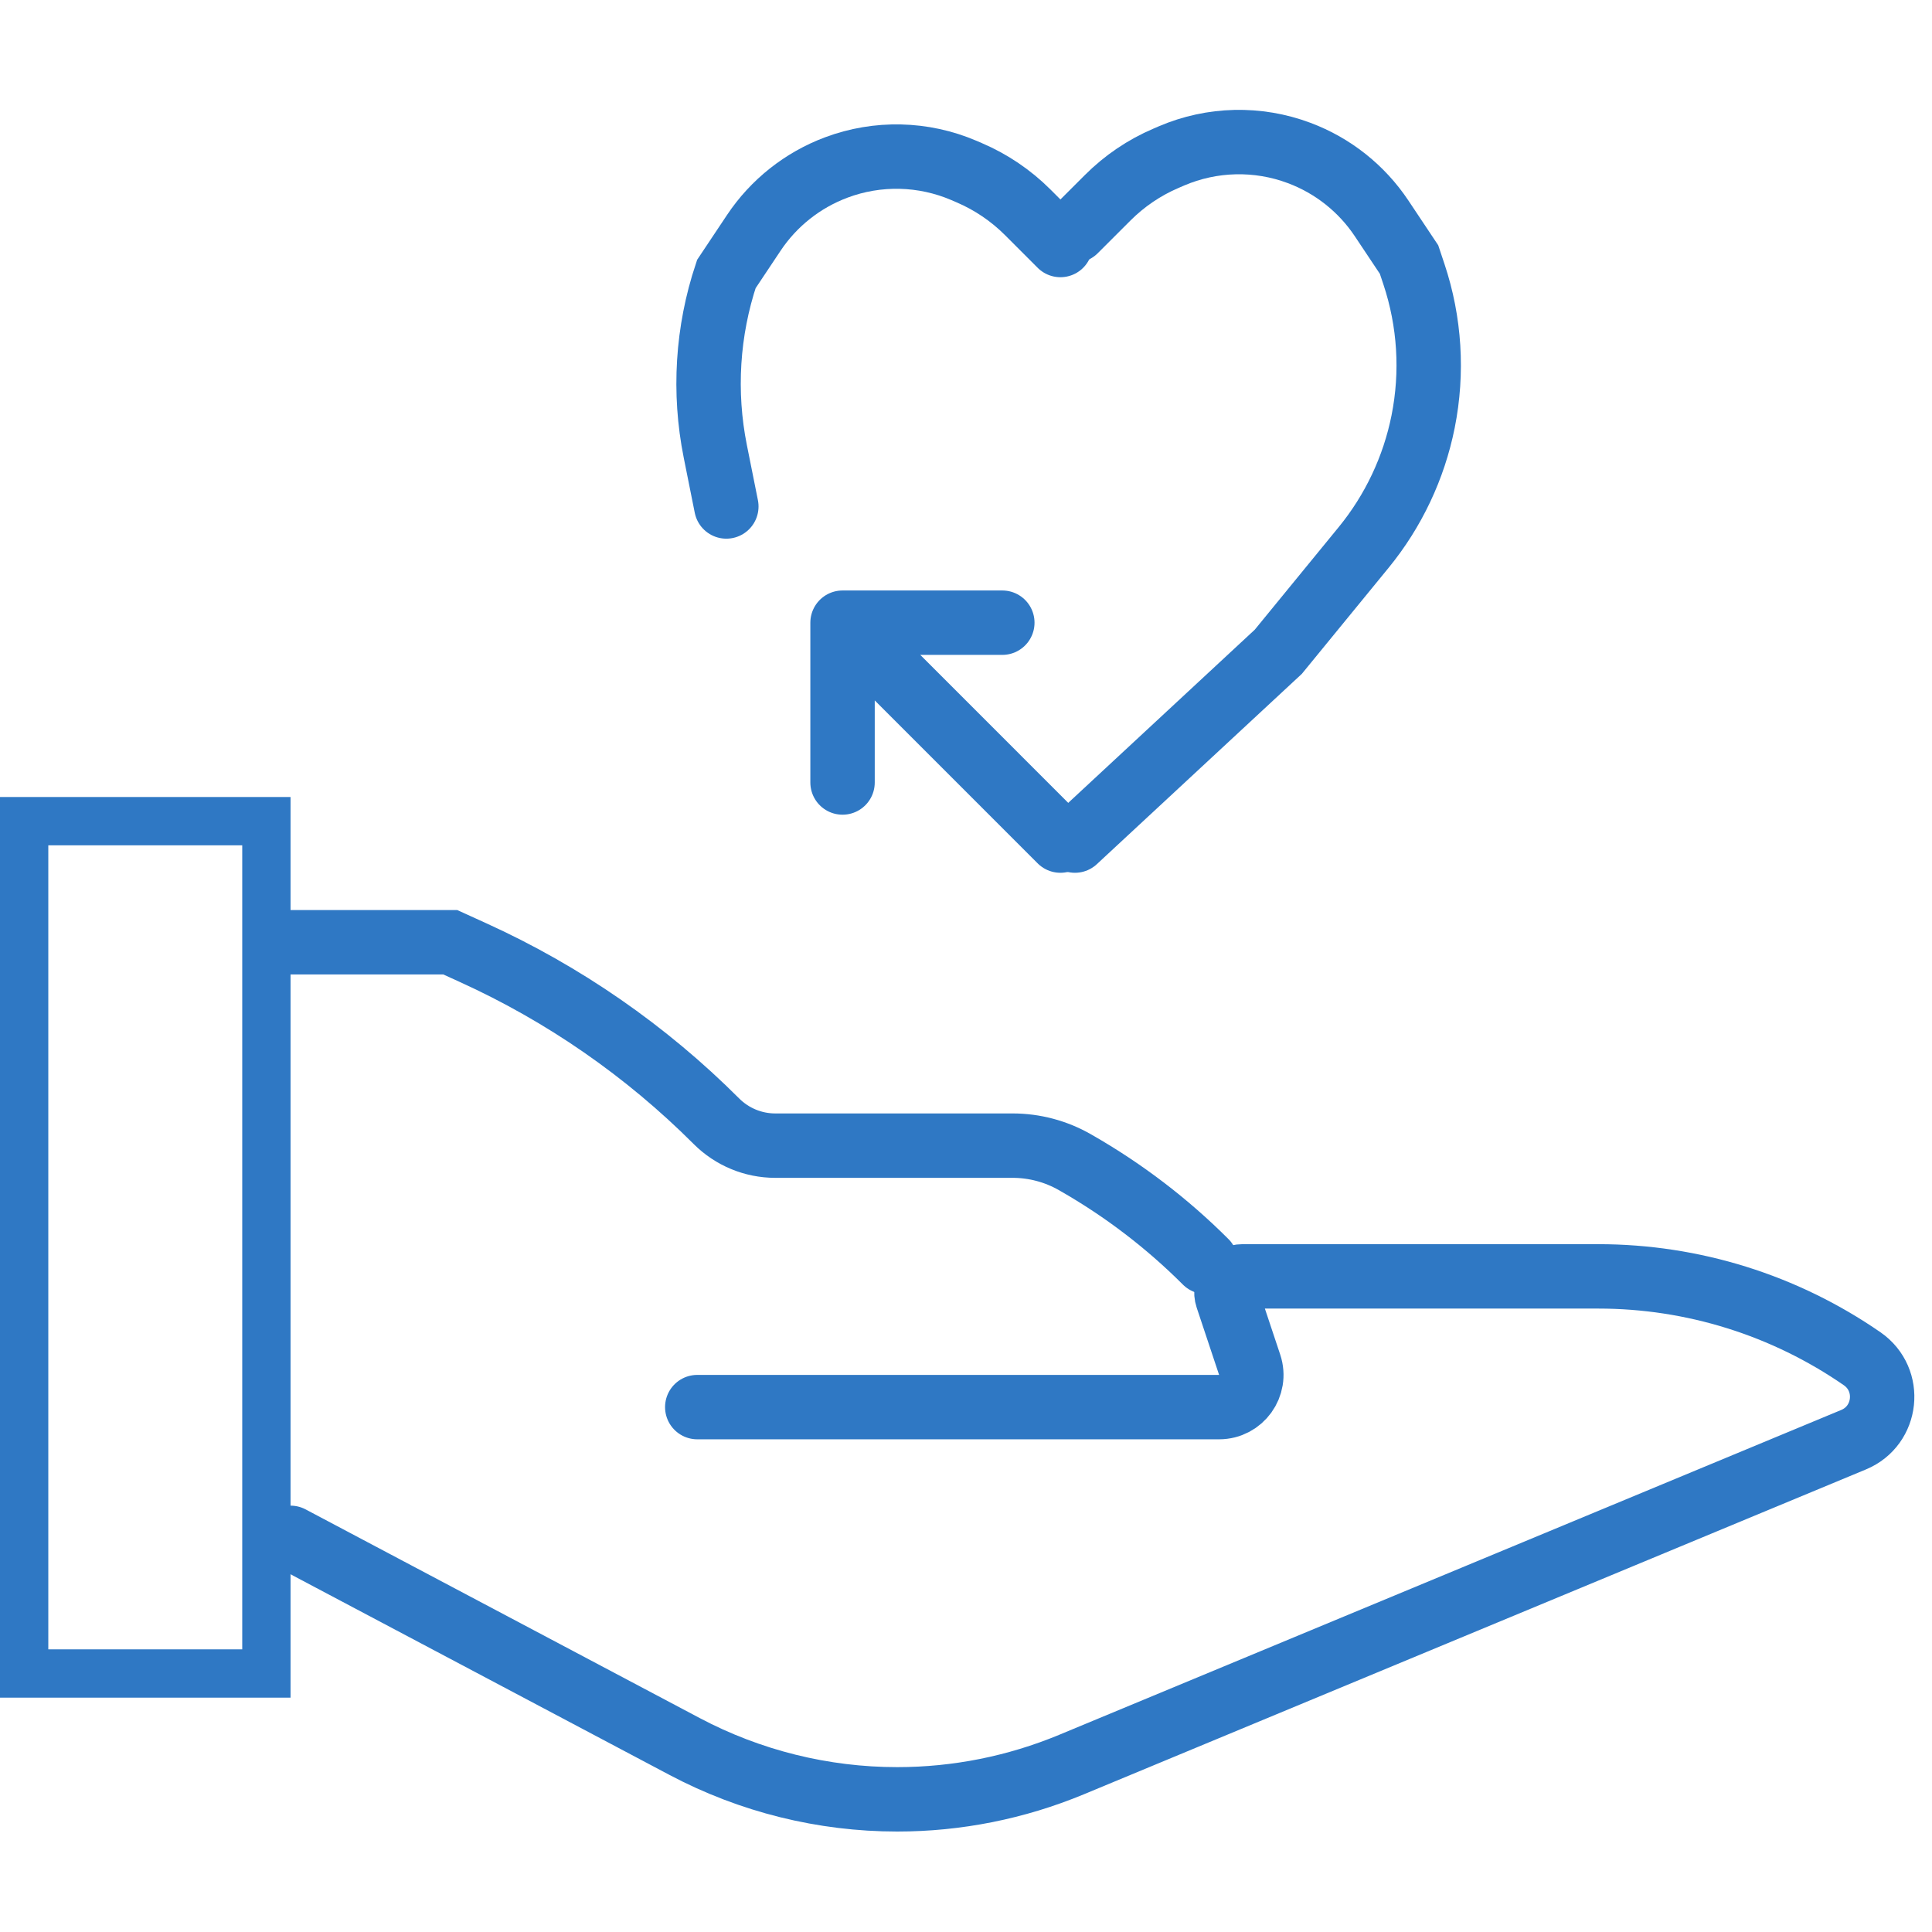<svg width="60" height="60" viewBox="0 0 60 60" fill="none" xmlns="http://www.w3.org/2000/svg">
<rect x="0.75" y="25.502" width="7.523" height="26.47" stroke="#2F78C4" stroke-width="1.5"/>
<path d="M22.557 15.729L22.214 14.016C21.847 12.182 21.965 10.285 22.557 8.511V8.511L23.409 7.233C24.028 6.304 24.924 5.594 25.969 5.202V5.202C27.253 4.72 28.674 4.753 29.935 5.293L30.104 5.366C30.781 5.656 31.395 6.072 31.916 6.592L32.932 7.609" stroke="#2F78C4" stroke-width="2" stroke-linecap="round"/>
<path d="M33.383 7.158L34.401 6.141C34.921 5.621 35.535 5.204 36.212 4.915L36.381 4.842C37.642 4.302 39.063 4.269 40.347 4.751V4.751C41.392 5.142 42.288 5.853 42.907 6.782L43.759 8.06L43.911 8.515C44.403 9.991 44.501 11.569 44.196 13.095V13.095C43.909 14.528 43.275 15.87 42.349 17.002L39.699 20.241L33.383 26.105M9.023 47.759L21.265 54.241C23.298 55.317 25.564 55.88 27.864 55.88V55.88C29.721 55.88 31.559 55.513 33.274 54.801L57.565 44.711C58.617 44.274 58.768 42.846 57.832 42.198V42.198C55.425 40.532 52.567 39.639 49.639 39.639H38.585C38.246 39.639 38.006 39.972 38.113 40.294L38.809 42.383C39.025 43.031 38.543 43.699 37.861 43.699H21.654" stroke="#2F78C4" stroke-width="2" stroke-linecap="round"/>
<path d="M9.022 29.263H13.985L14.692 29.585C17.506 30.864 20.067 32.638 22.252 34.824V34.824C22.736 35.307 23.392 35.579 24.075 35.579H31.448C32.125 35.579 32.79 35.756 33.378 36.091L33.423 36.117C34.894 36.958 36.246 37.99 37.444 39.188V39.188" stroke="#2F78C4" stroke-width="2" stroke-linecap="round"/>
<path d="M32.932 26.105L26.166 19.338M26.166 19.338V24.301M26.166 19.338H31.128" stroke="#2F78C4" stroke-width="2" stroke-linecap="round"/>
</svg>
